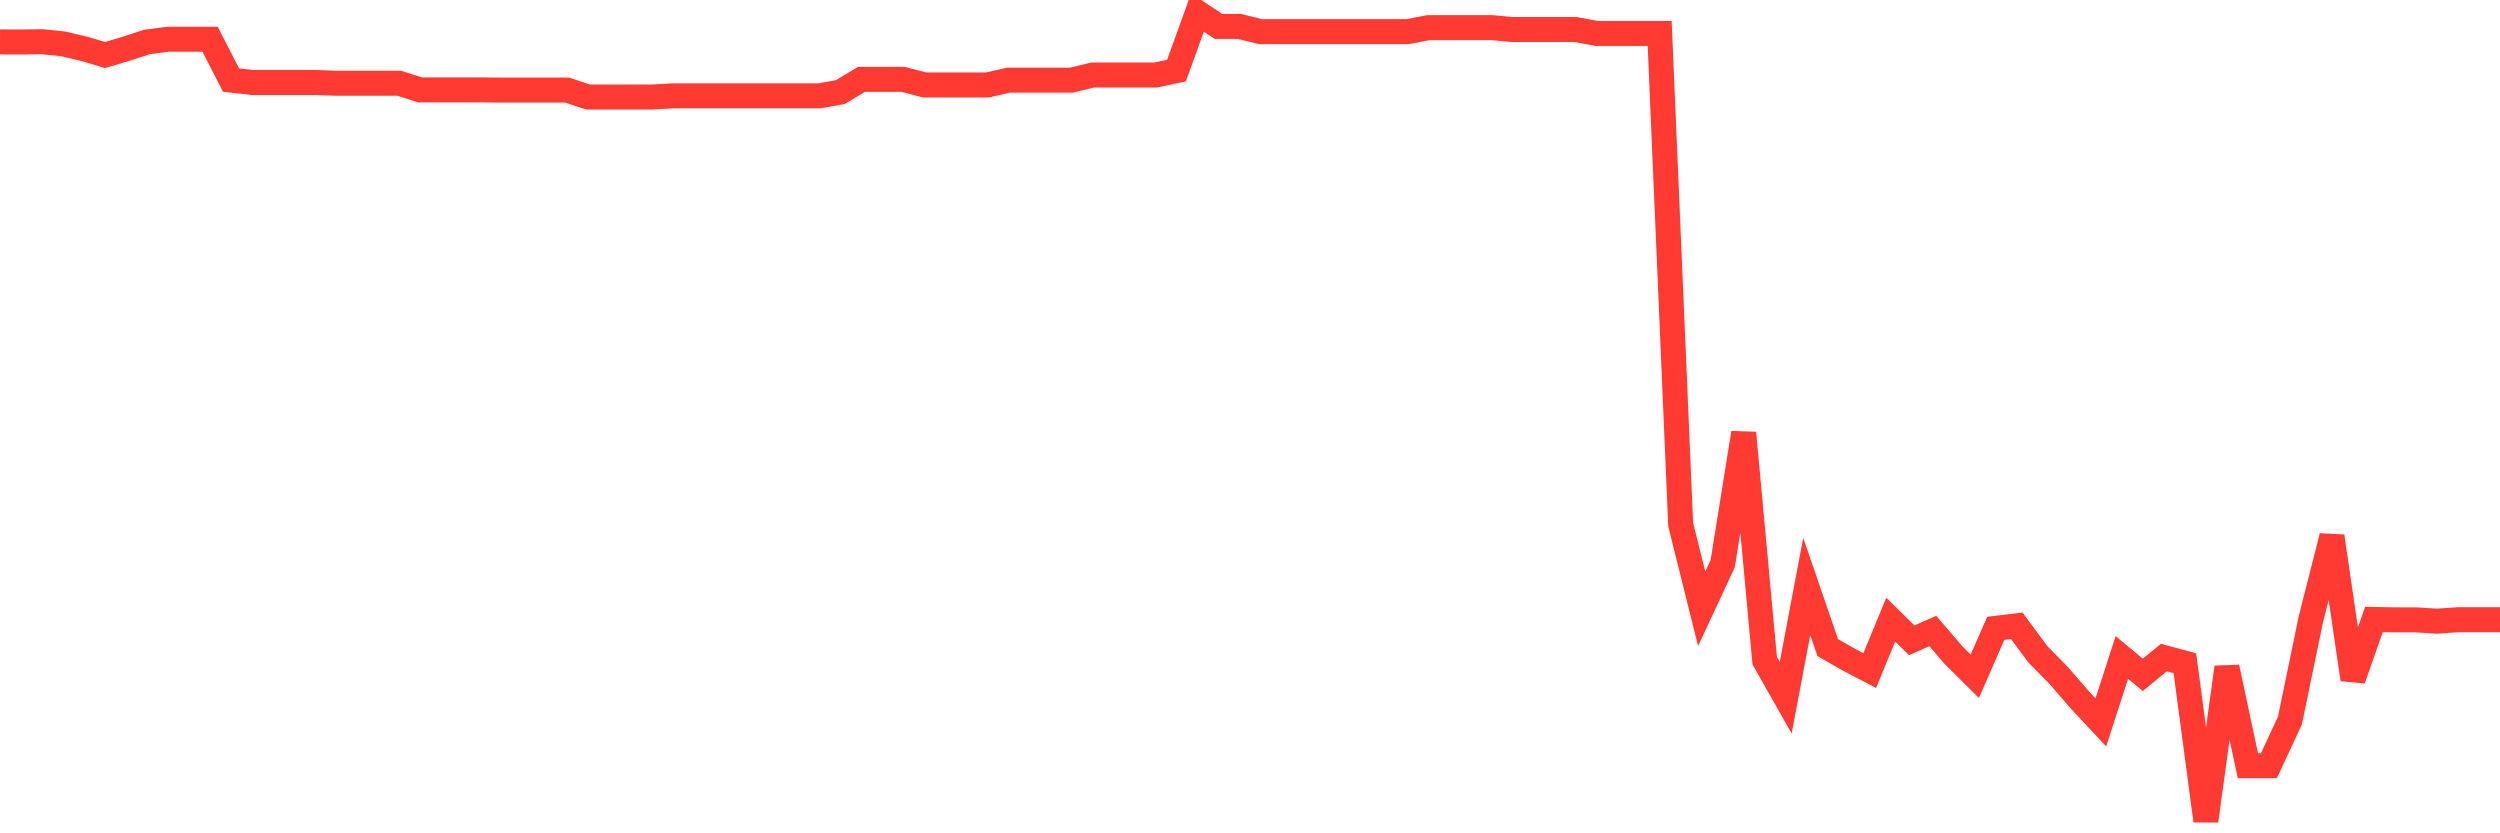 <svg
  xmlns="http://www.w3.org/2000/svg"
  xmlns:xlink="http://www.w3.org/1999/xlink"
  width="120"
  height="40"
  viewBox="0 0 120 40"
  preserveAspectRatio="none"
>
  <polyline
    points="0,2.012 1.008,2.016 2.017,2.002 3.025,2.103 4.034,2.342 5.042,2.641 6.05,2.342 7.059,2.012 8.067,1.884 9.076,1.884 10.084,1.884 11.092,3.845 12.101,3.959 13.109,3.959 14.118,3.959 15.126,3.959 16.134,3.996 17.143,3.996 18.151,3.996 19.16,3.996 20.168,4.316 21.176,4.316 22.185,4.316 23.193,4.316 24.202,4.326 25.21,4.326 26.218,4.326 27.227,4.326 28.235,4.659 29.244,4.659 30.252,4.659 31.261,4.659 32.269,4.601 33.277,4.601 34.286,4.601 35.294,4.601 36.303,4.601 37.311,4.601 38.319,4.601 39.328,4.601 40.336,4.42 41.345,3.811 42.353,3.811 43.361,3.811 44.37,4.077 45.378,4.077 46.387,4.077 47.395,4.077 48.403,3.848 49.412,3.848 50.42,3.848 51.429,3.848 52.437,3.603 53.445,3.603 54.454,3.603 55.462,3.603 56.471,3.391 57.479,0.6 58.487,1.269 59.496,1.269 60.504,1.518 61.513,1.518 62.521,1.518 63.529,1.518 64.538,1.518 65.546,1.518 66.555,1.518 67.563,1.518 68.571,1.326 69.58,1.326 70.588,1.326 71.597,1.326 72.605,1.417 73.613,1.417 74.622,1.417 75.63,1.417 76.639,1.605 77.647,1.605 78.655,1.605 79.664,1.605 80.672,25.177 81.681,29.222 82.689,27.06 83.697,20.778 84.706,31.71 85.714,33.489 86.723,28.152 87.731,31.085 88.739,31.66 89.748,32.187 90.756,29.743 91.765,30.735 92.773,30.288 93.782,31.461 94.79,32.46 95.798,30.16 96.807,30.039 97.815,31.404 98.824,32.43 99.832,33.596 100.84,34.676 101.849,31.559 102.857,32.393 103.866,31.562 104.874,31.834 105.882,39.4 106.891,32.029 107.899,36.754 108.908,36.754 109.916,34.588 110.924,29.716 111.933,25.741 112.941,32.611 113.95,29.733 114.958,29.753 115.966,29.753 116.975,29.817 117.983,29.746 118.992,29.746 120,29.746"
    fill="none"
    stroke="#ff3a33"
    stroke-width="1.2"
  >
  </polyline>
</svg>